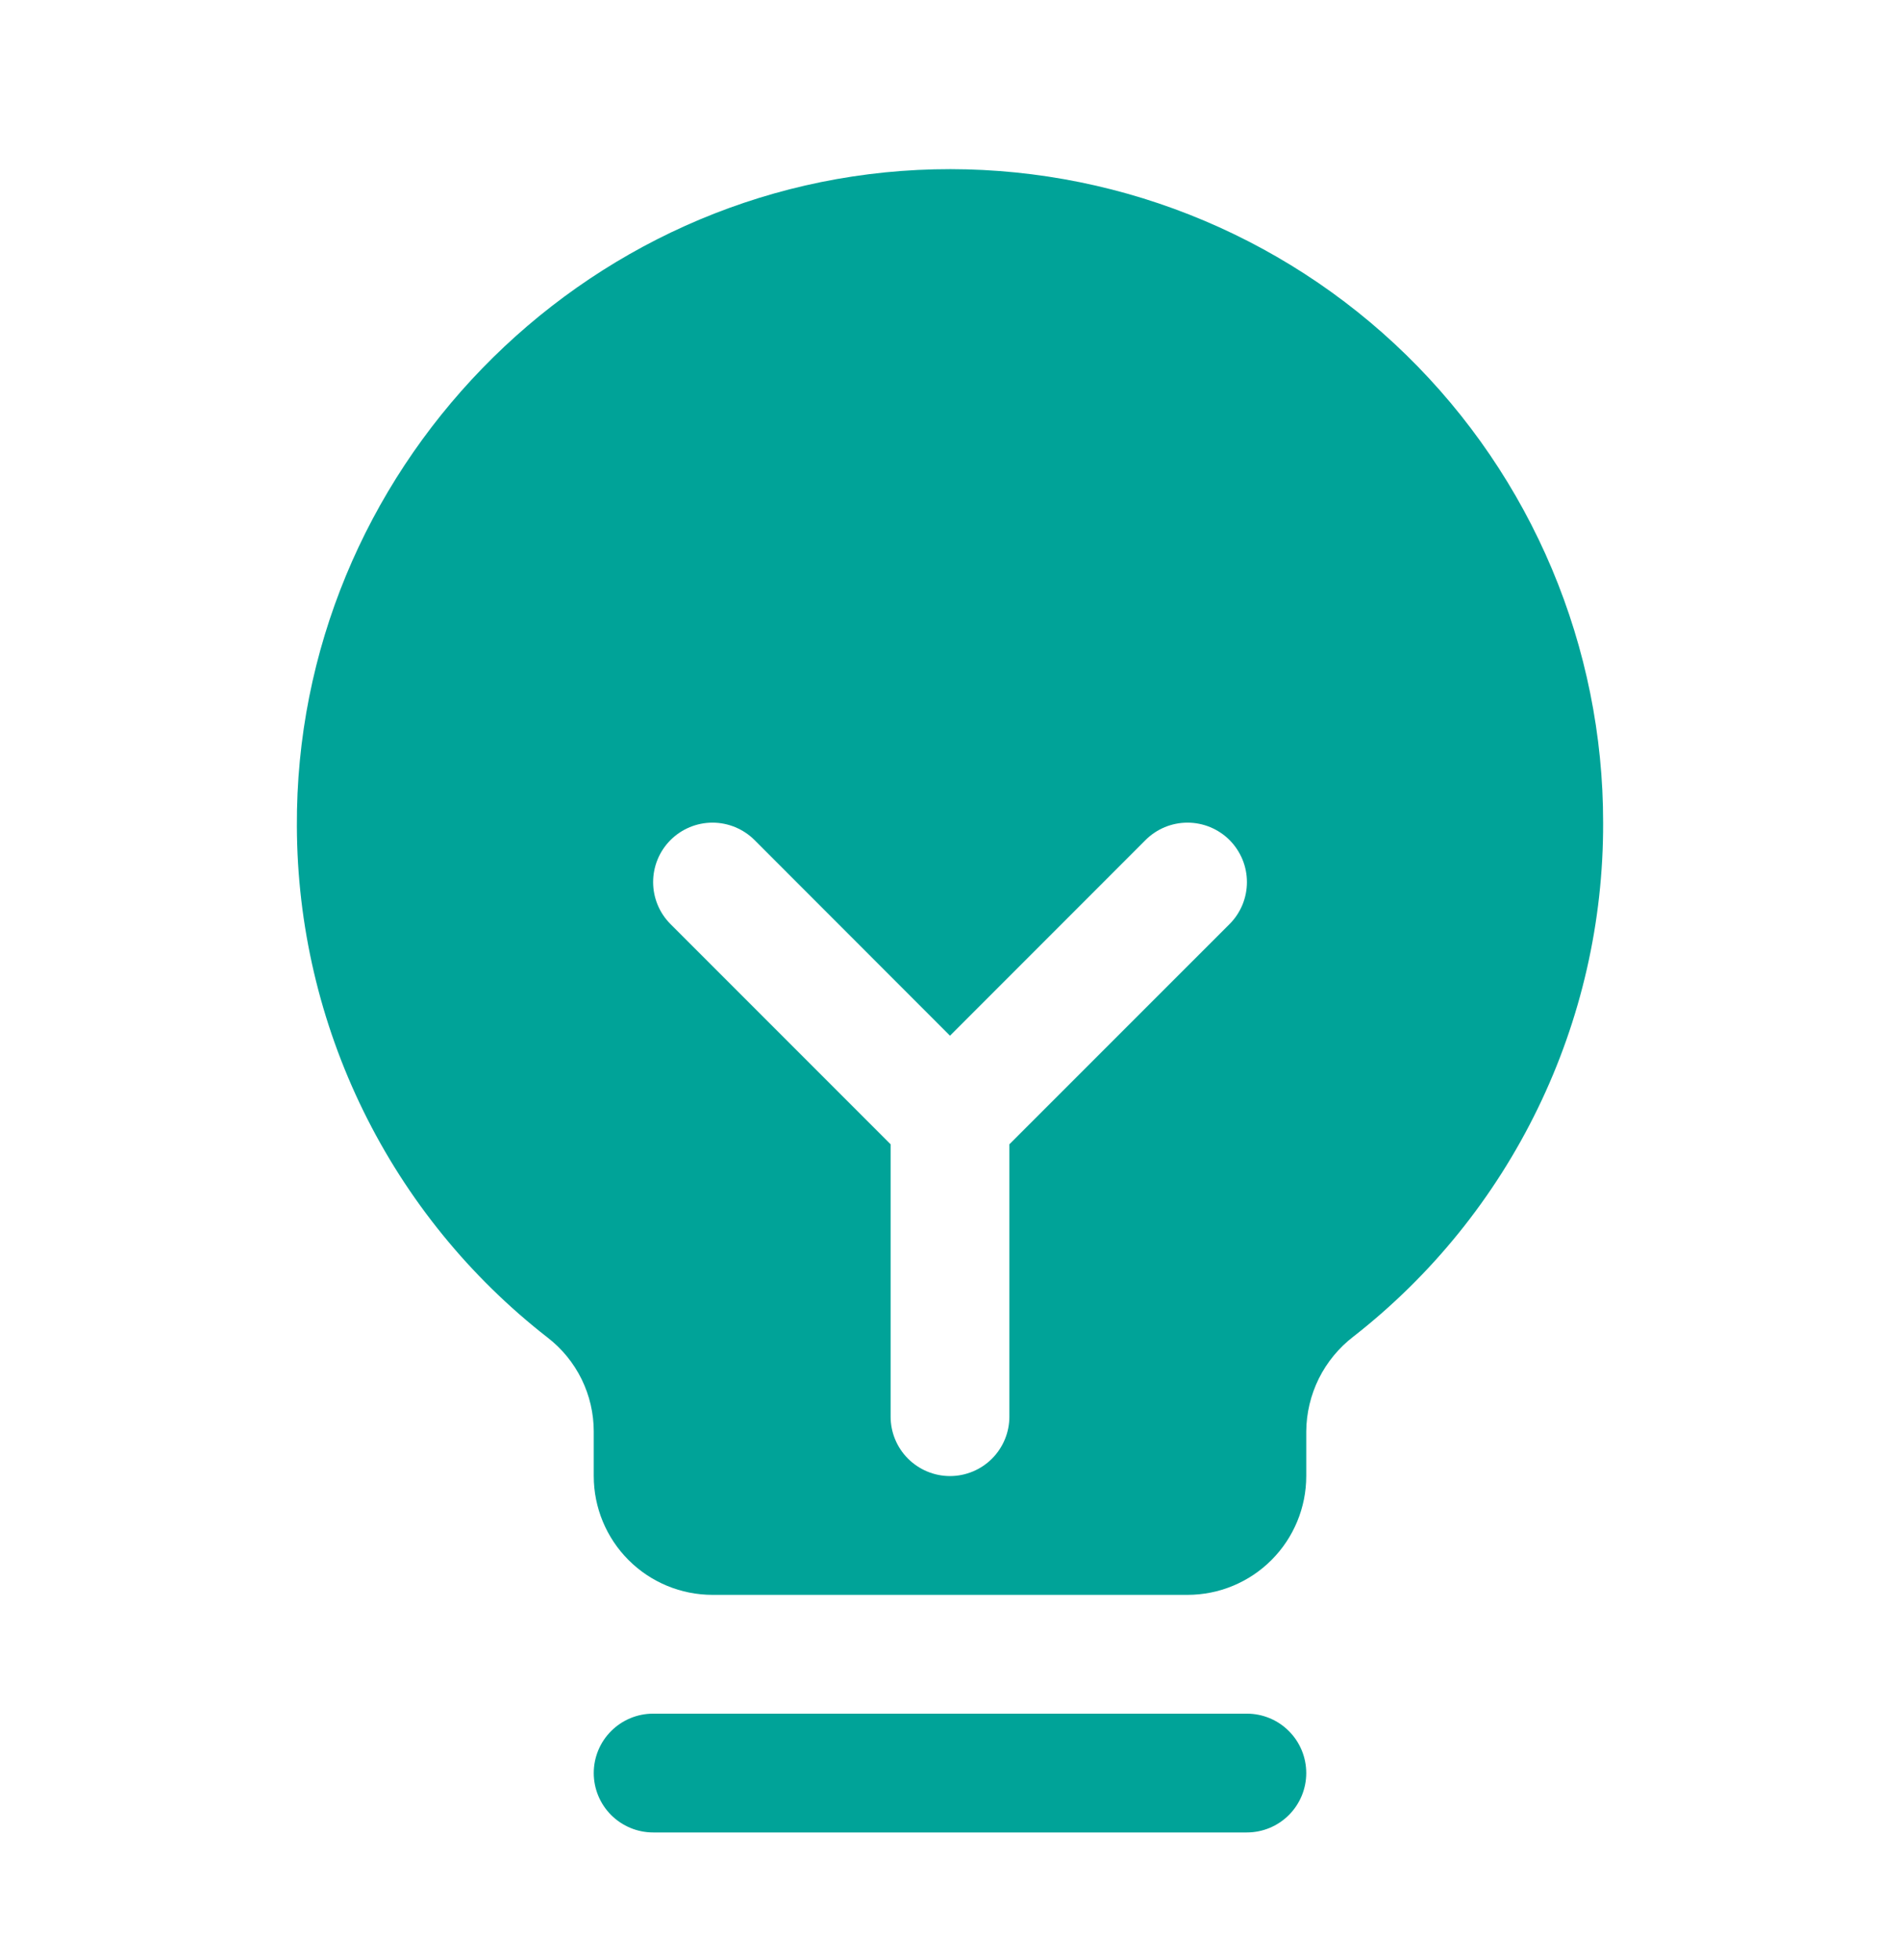 <svg width="32" height="33" viewBox="0 0 32 33" fill="none" xmlns="http://www.w3.org/2000/svg">
<g id="LightbulbFilament">
<path id="Vector" d="M22 29.851C22 30.116 21.895 30.37 21.707 30.558C21.52 30.745 21.265 30.851 21 30.851H11C10.735 30.851 10.481 30.745 10.293 30.558C10.105 30.37 10 30.116 10 29.851C10 29.586 10.105 29.331 10.293 29.144C10.481 28.956 10.735 28.851 11 28.851H21C21.265 28.851 21.52 28.956 21.707 29.144C21.895 29.331 22 29.586 22 29.851ZM27 13.851C27.005 15.518 26.628 17.164 25.899 18.663C25.17 20.163 24.109 21.476 22.795 22.502C22.55 22.69 22.35 22.932 22.212 23.209C22.075 23.486 22.002 23.791 22 24.101V24.851C22 25.381 21.789 25.89 21.414 26.265C21.039 26.64 20.531 26.851 20 26.851H12C11.47 26.851 10.961 26.64 10.586 26.265C10.211 25.89 10 25.381 10 24.851V24.101C10 23.795 9.93 23.494 9.795 23.219C9.66 22.945 9.464 22.705 9.221 22.518C7.911 21.498 6.85 20.193 6.119 18.702C5.388 17.211 5.005 15.573 5 13.912C4.968 7.955 9.783 2.993 15.735 2.851C17.202 2.816 18.661 3.074 20.026 3.611C21.391 4.148 22.636 4.952 23.685 5.977C24.735 7.002 25.569 8.227 26.138 9.579C26.707 10.931 27.001 12.384 27 13.851ZM20.708 14.143C20.615 14.05 20.505 13.977 20.383 13.926C20.262 13.876 20.132 13.85 20 13.85C19.869 13.85 19.739 13.876 19.617 13.926C19.496 13.977 19.386 14.05 19.293 14.143L16 17.437L12.708 14.143C12.52 13.956 12.265 13.85 12 13.85C11.735 13.85 11.48 13.956 11.293 14.143C11.105 14.331 11 14.585 11 14.851C11 15.116 11.105 15.371 11.293 15.558L15 19.265V23.851C15 24.116 15.105 24.37 15.293 24.558C15.481 24.745 15.735 24.851 16 24.851C16.265 24.851 16.52 24.745 16.707 24.558C16.895 24.37 17 24.116 17 23.851V19.265L20.708 15.558C20.801 15.466 20.874 15.355 20.925 15.234C20.975 15.112 21.001 14.982 21.001 14.851C21.001 14.719 20.975 14.589 20.925 14.468C20.874 14.347 20.801 14.236 20.708 14.143Z" fill="#00A398"/>
</g>
</svg>
